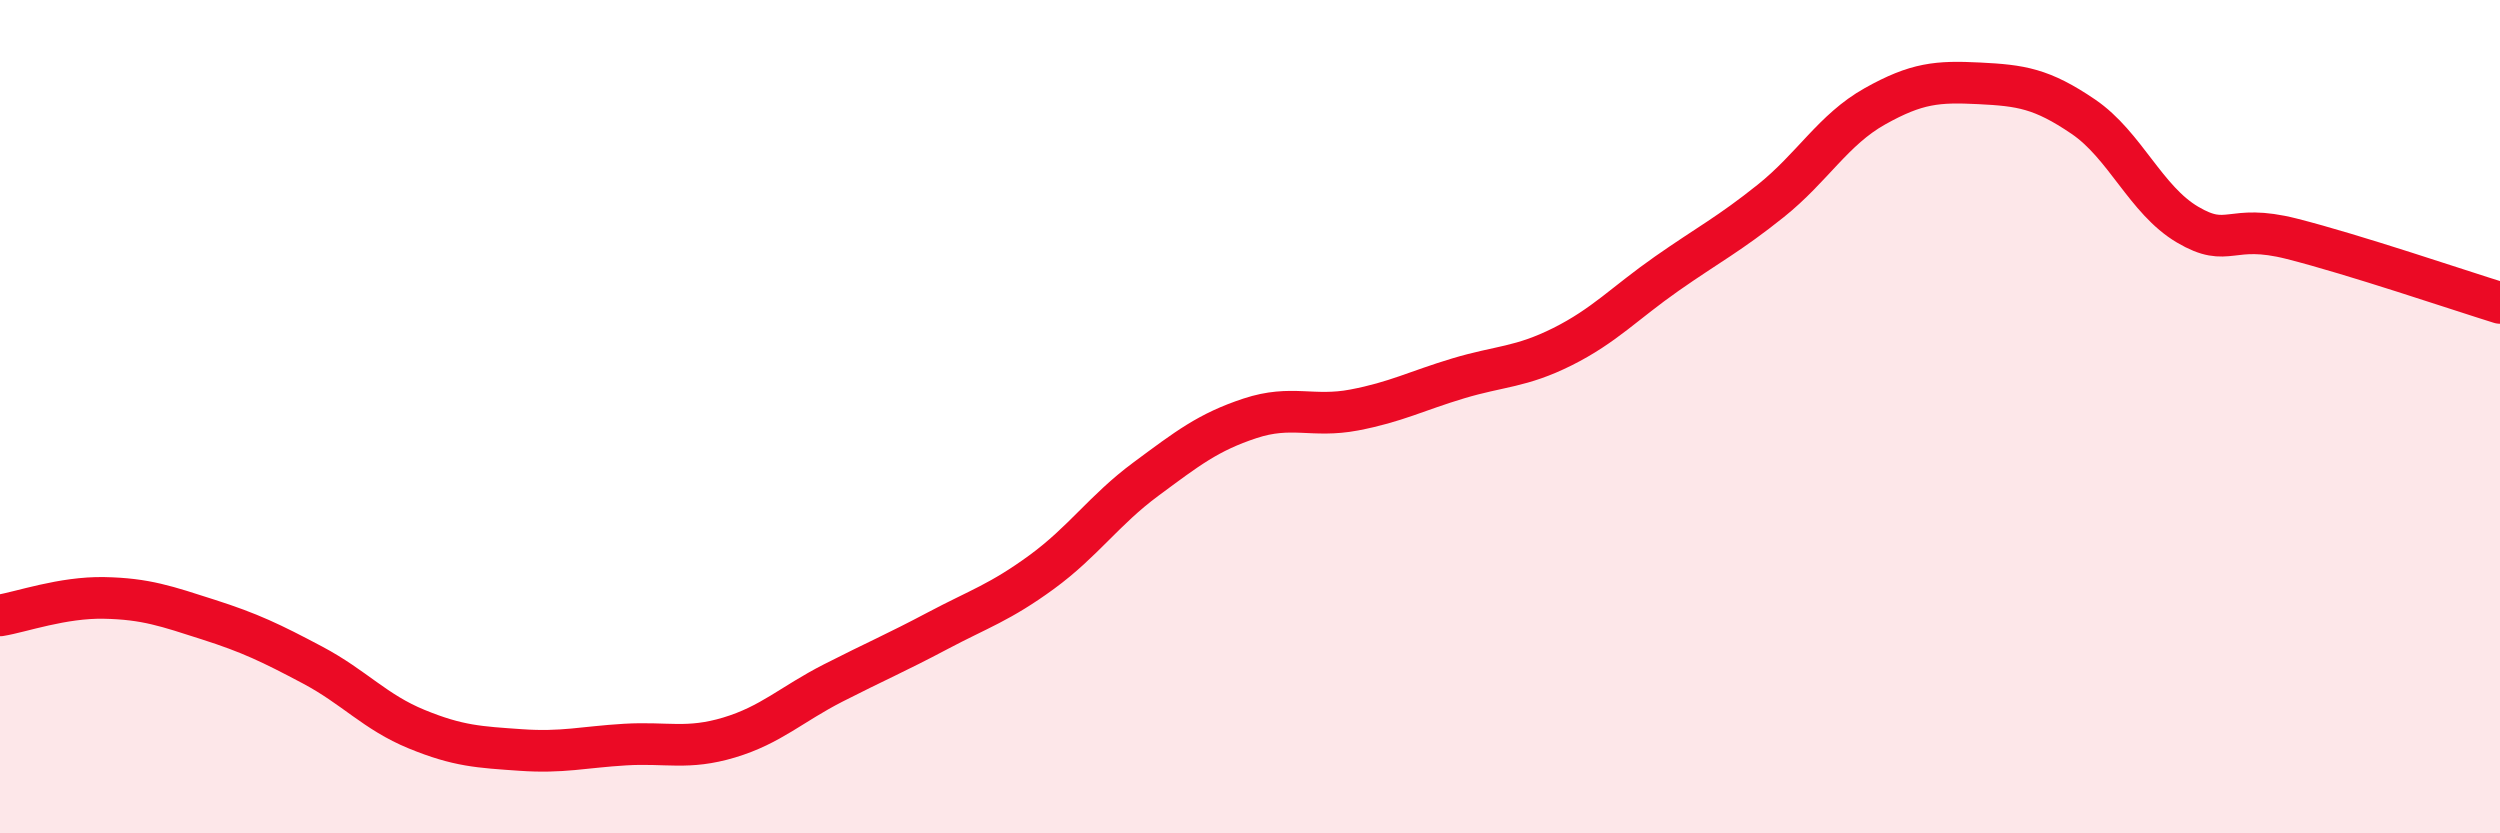 
    <svg width="60" height="20" viewBox="0 0 60 20" xmlns="http://www.w3.org/2000/svg">
      <path
        d="M 0,14.77 C 0.5,14.69 1.5,14.33 2.5,14.35 C 3.5,14.37 4,14.55 5,14.87 C 6,15.19 6.5,15.43 7.5,15.96 C 8.5,16.49 9,17.09 10,17.5 C 11,17.91 11.5,17.93 12.5,18 C 13.5,18.07 14,17.93 15,17.87 C 16,17.81 16.5,18 17.5,17.7 C 18.5,17.4 19,16.9 20,16.39 C 21,15.88 21.5,15.67 22.5,15.14 C 23.5,14.61 24,14.46 25,13.73 C 26,13 26.5,12.24 27.5,11.5 C 28.5,10.76 29,10.37 30,10.04 C 31,9.71 31.5,10.03 32.5,9.84 C 33.5,9.65 34,9.38 35,9.08 C 36,8.78 36.5,8.82 37.5,8.32 C 38.5,7.82 39,7.27 40,6.57 C 41,5.87 41.5,5.62 42.5,4.82 C 43.5,4.02 44,3.11 45,2.55 C 46,1.99 46.5,1.95 47.5,2 C 48.5,2.05 49,2.12 50,2.8 C 51,3.48 51.5,4.8 52.5,5.39 C 53.5,5.98 53.5,5.35 55,5.73 C 56.5,6.11 59,6.96 60,7.27L60 20L0 20Z"
        fill="#EB0A25"
        opacity="0.1"
        stroke-linecap="round"
        stroke-linejoin="round"
      />
      <path
        d="M 0,14.77 C 0.5,14.69 1.5,14.33 2.5,14.35 C 3.5,14.37 4,14.55 5,14.87 C 6,15.19 6.5,15.43 7.5,15.96 C 8.5,16.49 9,17.09 10,17.5 C 11,17.91 11.5,17.93 12.5,18 C 13.5,18.07 14,17.93 15,17.87 C 16,17.81 16.5,18 17.5,17.7 C 18.5,17.4 19,16.9 20,16.39 C 21,15.88 21.5,15.67 22.5,15.14 C 23.5,14.61 24,14.46 25,13.73 C 26,13 26.5,12.24 27.5,11.5 C 28.5,10.76 29,10.37 30,10.04 C 31,9.71 31.5,10.03 32.5,9.84 C 33.5,9.65 34,9.38 35,9.08 C 36,8.78 36.5,8.82 37.5,8.32 C 38.5,7.82 39,7.27 40,6.57 C 41,5.87 41.5,5.62 42.5,4.82 C 43.5,4.02 44,3.11 45,2.55 C 46,1.99 46.5,1.95 47.5,2 C 48.5,2.05 49,2.12 50,2.8 C 51,3.48 51.5,4.8 52.5,5.39 C 53.5,5.98 53.5,5.35 55,5.73 C 56.5,6.11 59,6.96 60,7.27"
        stroke="#EB0A25"
        stroke-width="1"
        fill="none"
        stroke-linecap="round"
        stroke-linejoin="round"
      />
    </svg>
  